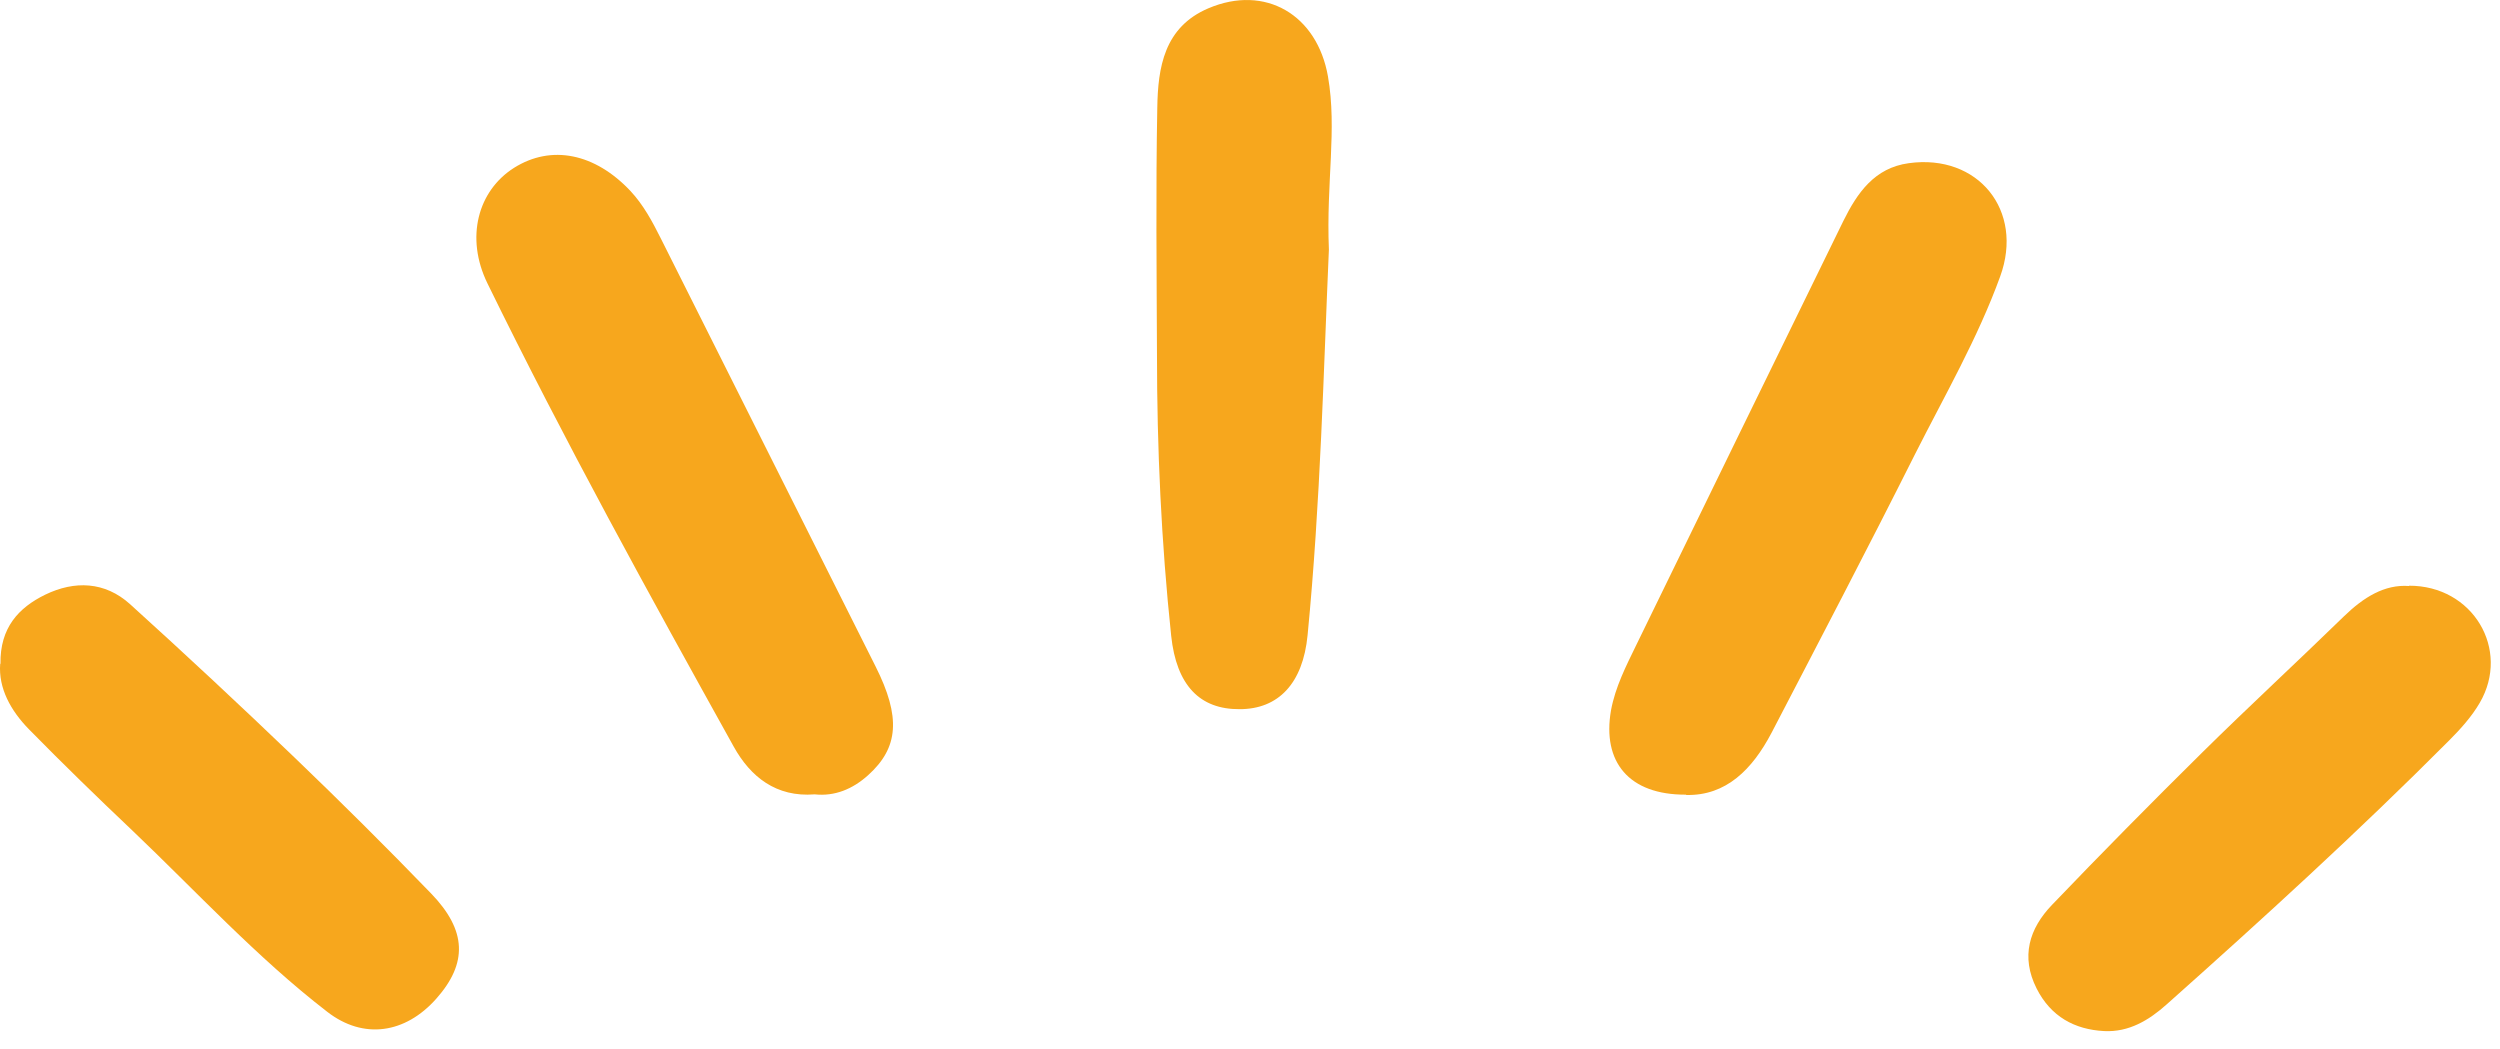 <?xml version="1.0" encoding="UTF-8" standalone="no"?>
<svg xmlns="http://www.w3.org/2000/svg" xmlns:xlink="http://www.w3.org/1999/xlink" xmlns:serif="http://www.serif.com/" width="100%" height="100%" viewBox="0 0 81 34" version="1.1" xml:space="preserve" style="fill-rule:evenodd;clip-rule:evenodd;stroke-linejoin:round;stroke-miterlimit:2;">
    <g transform="matrix(1,0,0,1,-9.644,-33.293)">
        <path d="M36.04,59.03C36.69,59.1 37.27,58.86 37.77,58.41C38.76,57.52 38.84,56.53 38.01,54.88C35.69,50.26 33.37,45.63 31.05,41.01C30.78,40.47 30.49,39.93 30.07,39.48C28.92,38.26 27.51,37.97 26.3,38.73C25.13,39.47 24.71,40.99 25.44,42.48C27.93,47.57 30.67,52.54 33.42,57.49C33.96,58.46 34.79,59.13 36.04,59.03Z" style="fill:rgb(247,167,29);fill-rule:nonzero;"></path>
        <path d="M52.7,41.38C52.61,39.19 52.97,37.49 52.67,35.77C52.32,33.77 50.64,32.78 48.8,33.56C47.36,34.17 47.16,35.48 47.14,36.79C47.09,39.45 47.12,42.12 47.13,44.78C47.13,47.82 47.27,50.86 47.59,53.89C47.76,55.5 48.52,56.28 49.81,56.27C51.06,56.27 51.86,55.44 52.01,53.87C52.43,49.56 52.53,45.22 52.7,41.38Z" style="fill:rgb(247,167,29);fill-rule:nonzero;"></path>
        <path d="M64.28,59.05C65.57,59.08 66.42,58.22 67.04,57.04C68.6,54.04 70.17,51.04 71.69,48.01C72.65,46.11 73.72,44.26 74.45,42.25C75.23,40.11 73.73,38.27 71.49,38.58C70.38,38.73 69.82,39.54 69.37,40.45C67.13,45.03 64.89,49.61 62.66,54.19C62.33,54.87 61.98,55.55 61.84,56.31C61.55,57.98 62.42,59.05 64.27,59.04L64.28,59.05Z" style="fill:rgb(247,167,29);fill-rule:nonzero;"></path>
        <path d="M9.65,54.8C9.59,55.59 9.99,56.32 10.59,56.93C11.68,58.04 12.79,59.12 13.92,60.19C16,62.17 17.96,64.31 20.24,66.07C21.42,66.99 22.78,66.78 23.78,65.65C24.8,64.5 24.77,63.44 23.61,62.24C22.16,60.74 20.68,59.27 19.18,57.83C17.43,56.15 15.66,54.5 13.86,52.87C13.04,52.13 12.06,52.1 11.11,52.56C10.25,52.98 9.64,53.63 9.66,54.8L9.65,54.8Z" style="fill:rgb(247,167,29);fill-rule:nonzero;"></path>
        <path d="M87.7,52.28C86.9,52.22 86.22,52.65 85.59,53.26C84.07,54.74 82.51,56.18 81,57.67C79.36,59.29 77.73,60.94 76.13,62.61C75.39,63.38 75.11,64.29 75.63,65.32C76.09,66.23 76.86,66.65 77.82,66.7C78.62,66.74 79.27,66.35 79.85,65.83C82.96,63.06 86.04,60.25 88.99,57.29C89.36,56.92 89.73,56.51 89.99,56.06C90.99,54.34 89.77,52.26 87.69,52.27L87.7,52.28Z" style="fill:rgb(247,167,29);fill-rule:nonzero;"></path>
    </g>
</svg>
